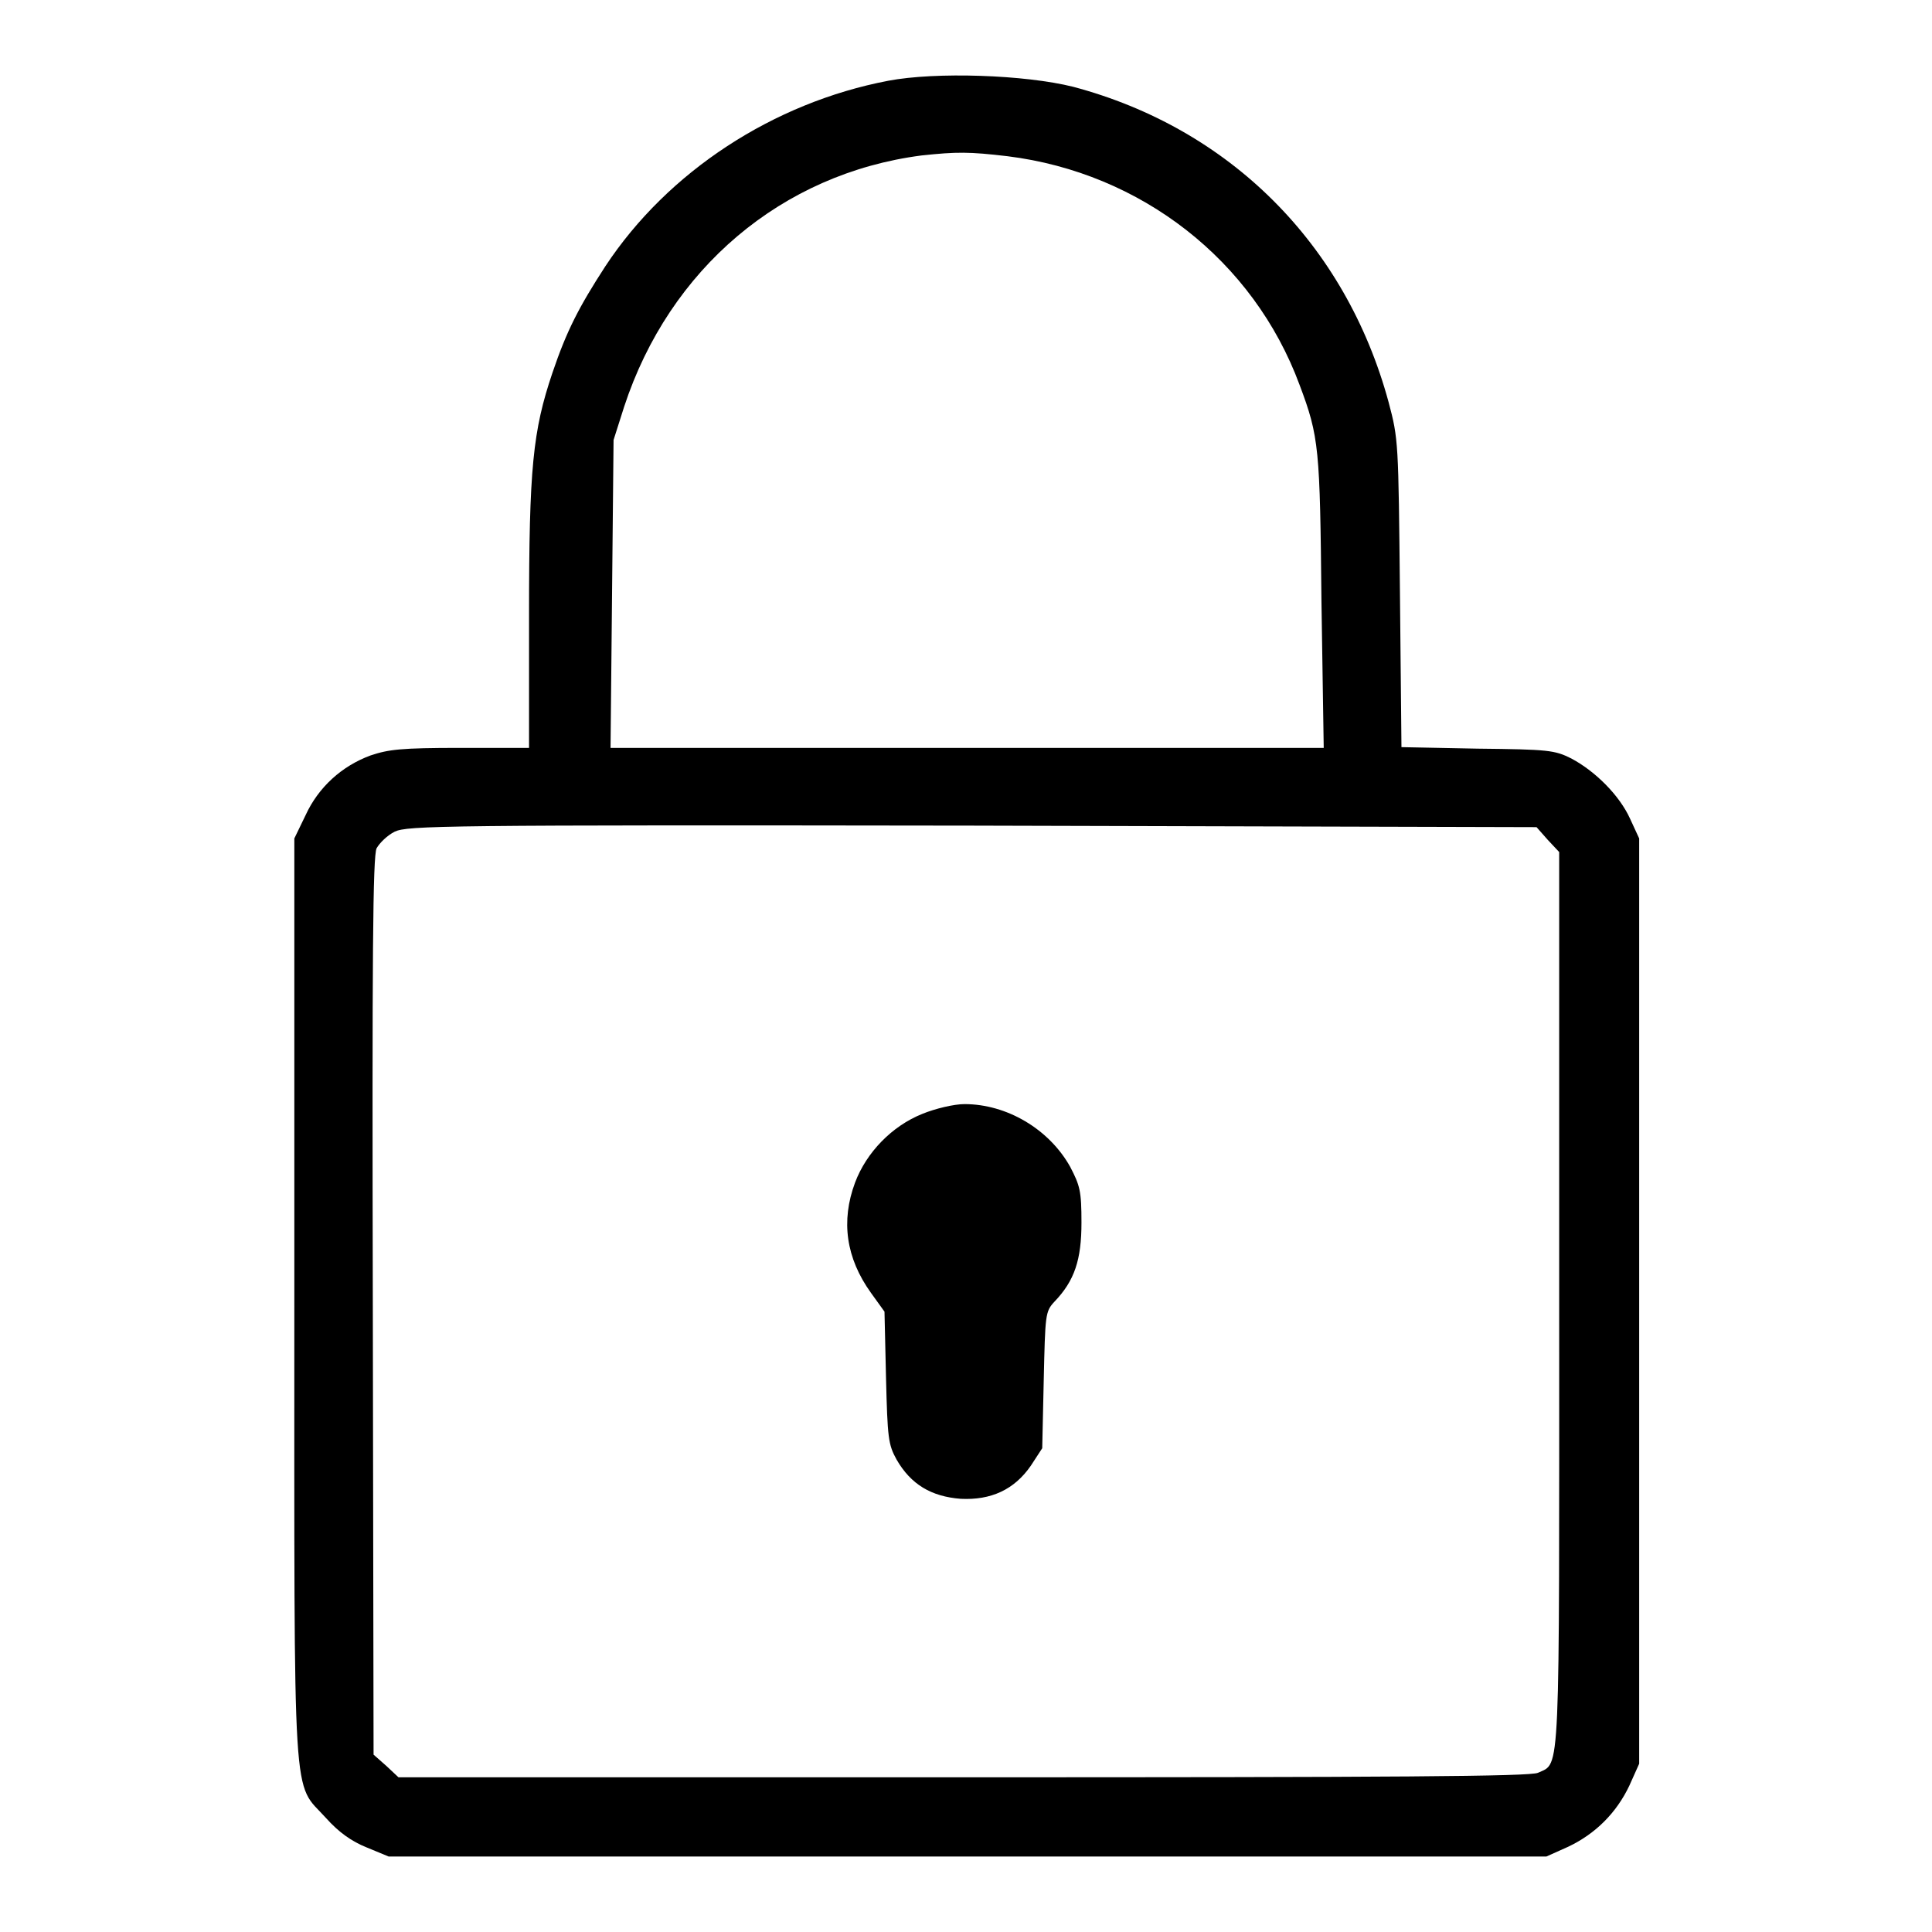 <?xml version="1.0" encoding="utf-8"?>
<!-- Svg Vector Icons : http://www.onlinewebfonts.com/icon -->
<!DOCTYPE svg PUBLIC "-//W3C//DTD SVG 1.1//EN" "http://www.w3.org/Graphics/SVG/1.1/DTD/svg11.dtd">
<svg version="1.1" xmlns="http://www.w3.org/2000/svg" xmlns:xlink="http://www.w3.org/1999/xlink" x="0px" y="0px" viewBox="0 0 256 256" enable-background="new 0 0 256 256" xml:space="preserve">
<g><g><g><path fill="#000000" d="M117.7,10.7c-15.2,2.9-29.2,12-37.5,24.6c-3.5,5.4-5.1,8.5-7,14.1c-2.6,7.7-3.1,12.6-3.1,32.1v17.6H61c-7.9,0-9.5,0.2-11.9,1c-3.8,1.4-6.9,4.2-8.6,7.9l-1.5,3.1v61.1c0,69-0.3,63.7,4.2,68.7c1.7,1.9,3.4,3.1,5.4,3.9l2.9,1.2h76.7h76.7l2.9-1.3c3.6-1.7,6.4-4.5,8.1-8.1l1.3-2.9v-61.3v-61.3l-1.2-2.6c-1.4-3.1-4.6-6.3-7.8-8c-2.2-1.1-3-1.2-12.4-1.3l-10.1-0.2l-0.2-20.4c-0.2-20.1-0.2-20.4-1.5-25.3c-5.7-21-21.1-36.3-41.8-41.8C135.8,9.9,124,9.5,117.7,10.7z M133.5,20.7c17.7,2.2,32.6,13.8,38.7,30.3c2.6,6.9,2.7,8.4,2.9,28.7l0.3,19.4h-47.3H80.9l0.2-20.4l0.2-20.4l1.4-4.4c6-18.3,20.9-30.9,39.4-33.3C126.8,20.1,128.4,20.1,133.5,20.7z M205.1,111.3l1.5,1.6v59.3c0,64.3,0.2,61.3-2.8,62.7c-1,0.5-19.2,0.6-76.1,0.6H52.8l-1.6-1.5l-1.7-1.5l-0.1-59.4c-0.1-46.8,0-59.6,0.5-60.7c0.4-0.7,1.4-1.7,2.4-2.2c1.7-0.8,6.2-0.9,76.5-0.8l74.8,0.2L205.1,111.3z"/><path fill="#000000" d="M122.2,147.6c-4,1.6-7.4,5.1-8.9,9.1c-1.9,5.1-1.2,10,2.1,14.6l1.8,2.5l0.2,8.7c0.2,8.1,0.3,8.9,1.4,10.9c1.9,3.3,4.6,4.9,8.5,5.2c4,0.2,7.1-1.2,9.3-4.4l1.5-2.3l0.2-9c0.2-8.7,0.2-9.1,1.4-10.4c2.7-2.8,3.6-5.6,3.6-10.5c0-4.2-0.2-4.9-1.5-7.4c-2.8-5-8.4-8.3-14-8.3C126.4,146.3,123.9,146.9,122.2,147.6z"/></g></g></g>
</svg>